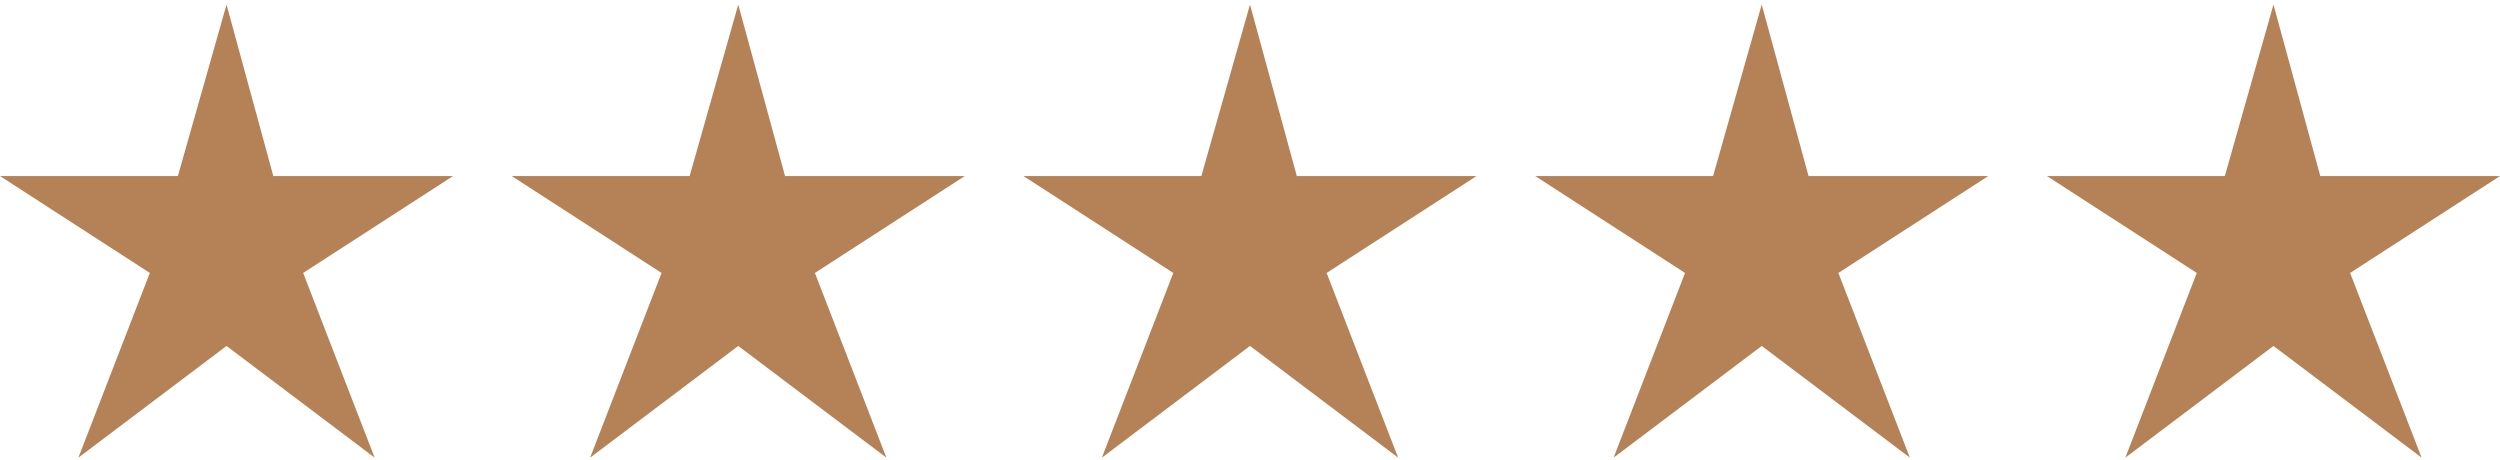 <svg width="136" height="25" viewBox="0 0 136 25" fill="none" xmlns="http://www.w3.org/2000/svg">
<path d="M24.646 9.577H14.869L12.323 0.249L9.677 9.577H0L8.151 14.848L4.265 24.895L12.323 18.819L20.38 24.895L16.492 14.848L24.646 9.577Z" fill="#B48256"/>
<path d="M52.484 9.577H42.707L40.161 0.249L37.516 9.577H27.838L35.989 14.848L32.104 24.895L40.161 18.819L48.219 24.895L44.33 14.848L52.484 9.577Z" fill="#B48256"/>
<path d="M80.323 9.577H70.546L68 0.249L65.354 9.577H55.677L63.828 14.848L59.943 24.895L68 18.819L76.058 24.895L72.169 14.848L80.323 9.577Z" fill="#B48256"/>
<path d="M108.161 9.577H98.384L95.838 0.249L93.193 9.577H83.516L91.666 14.848L87.781 24.895L95.838 18.819L103.896 24.895L100.007 14.848L108.161 9.577Z" fill="#B48256"/>
<path d="M136 9.577H126.223L123.677 0.249L121.031 9.577H111.354L119.505 14.848L115.62 24.895L123.677 18.819L131.735 24.895L127.846 14.848L136 9.577Z" fill="#B48256"/>
</svg>
